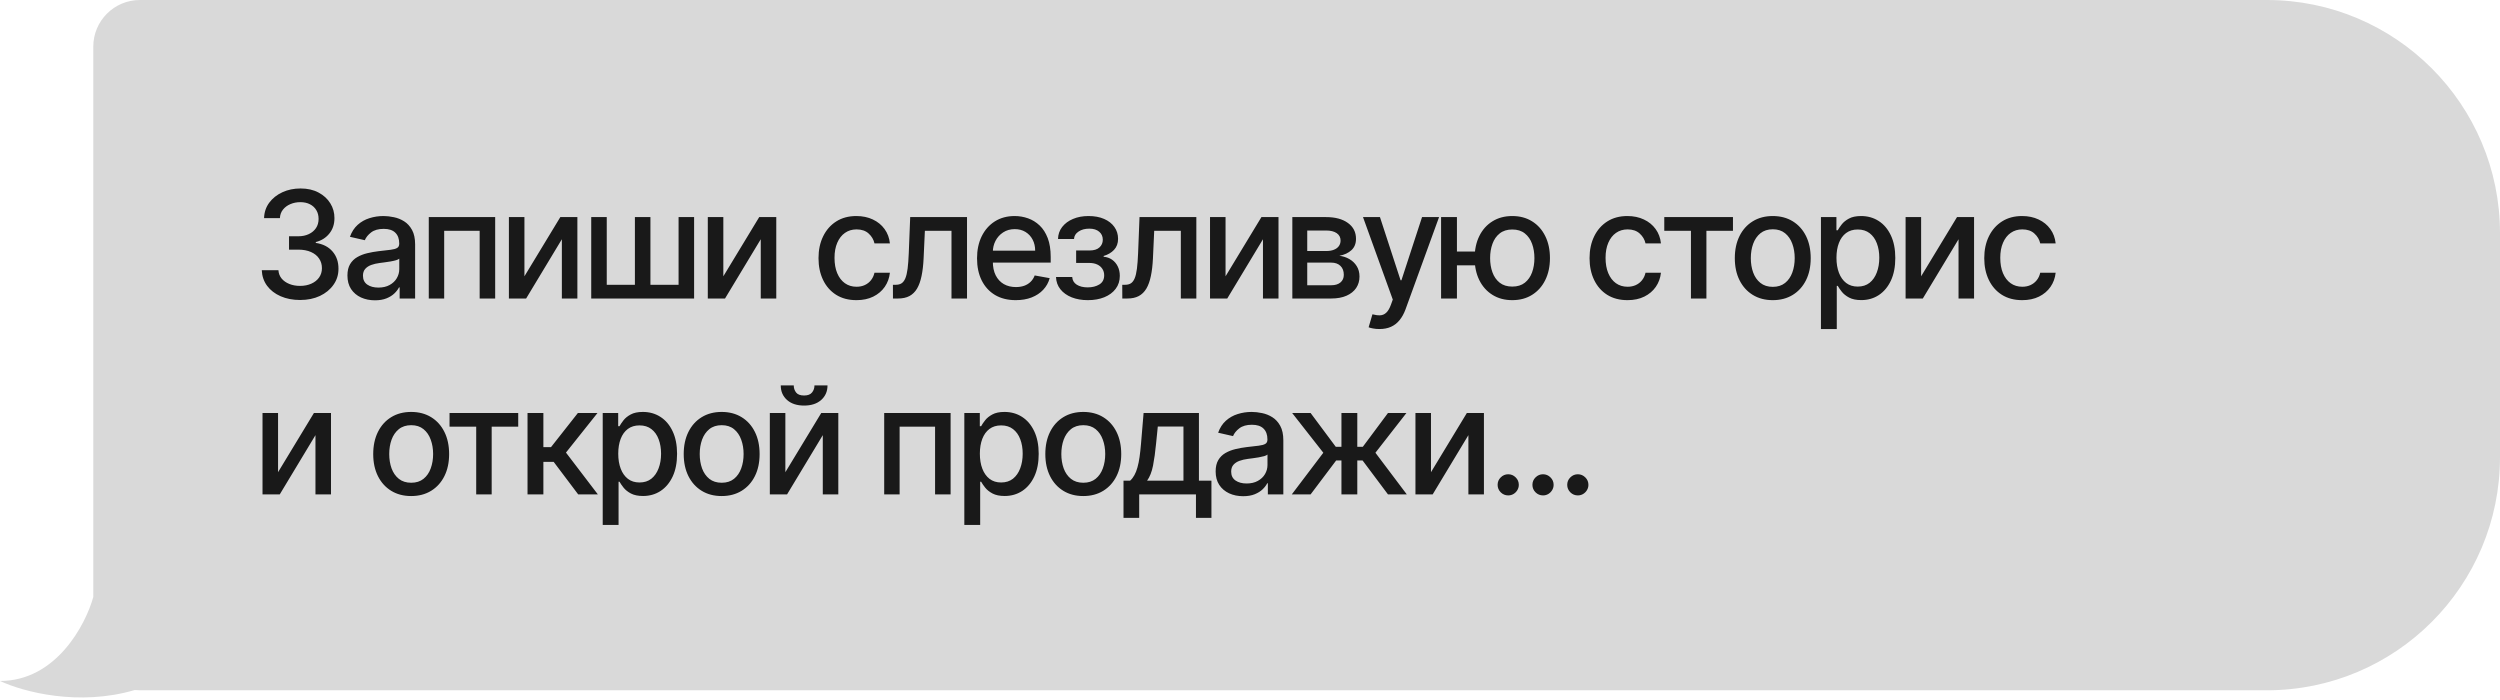 <?xml version="1.0" encoding="UTF-8"?> <svg xmlns="http://www.w3.org/2000/svg" width="268" height="75" viewBox="0 0 268 75" fill="none"><path fill-rule="evenodd" clip-rule="evenodd" d="M15 0C12.239 0 10 2.239 10 5V64C9.167 67 6 73 0 73C2.481 74.168 8.438 75.744 14.446 73.97C14.628 73.99 14.813 74 15 74H243C256.807 74 268 62.807 268 49V25C268 11.193 256.807 0 243 0H15Z" fill="#D9D9D9"></path><path d="M32.17 32.159C31.39 32.159 30.693 32.025 30.079 31.756C29.47 31.487 28.987 31.114 28.631 30.636C28.278 30.155 28.089 29.599 28.062 28.966H29.847C29.869 29.311 29.985 29.61 30.193 29.864C30.405 30.114 30.682 30.307 31.023 30.443C31.364 30.579 31.742 30.648 32.159 30.648C32.617 30.648 33.023 30.568 33.375 30.409C33.731 30.25 34.01 30.028 34.21 29.744C34.411 29.456 34.511 29.125 34.511 28.75C34.511 28.36 34.411 28.017 34.21 27.722C34.013 27.422 33.724 27.188 33.341 27.017C32.962 26.847 32.504 26.761 31.966 26.761H30.983V25.329H31.966C32.398 25.329 32.776 25.252 33.102 25.097C33.432 24.941 33.689 24.725 33.875 24.449C34.061 24.169 34.153 23.841 34.153 23.466C34.153 23.106 34.072 22.794 33.909 22.528C33.75 22.259 33.523 22.049 33.227 21.898C32.936 21.746 32.591 21.671 32.193 21.671C31.814 21.671 31.46 21.741 31.131 21.881C30.805 22.017 30.54 22.214 30.335 22.472C30.131 22.725 30.021 23.03 30.006 23.386H28.307C28.326 22.758 28.511 22.204 28.864 21.727C29.22 21.25 29.689 20.877 30.273 20.608C30.856 20.339 31.504 20.204 32.216 20.204C32.962 20.204 33.606 20.35 34.148 20.642C34.693 20.93 35.114 21.314 35.409 21.796C35.708 22.276 35.856 22.803 35.852 23.375C35.856 24.026 35.674 24.579 35.307 25.034C34.943 25.489 34.458 25.794 33.852 25.949V26.04C34.625 26.157 35.224 26.464 35.648 26.96C36.076 27.456 36.288 28.072 36.284 28.807C36.288 29.447 36.11 30.021 35.75 30.528C35.394 31.036 34.907 31.436 34.29 31.727C33.672 32.015 32.966 32.159 32.17 32.159ZM40.194 32.193C39.641 32.193 39.141 32.091 38.694 31.886C38.247 31.678 37.893 31.377 37.632 30.983C37.374 30.589 37.245 30.106 37.245 29.534C37.245 29.042 37.34 28.636 37.529 28.318C37.719 28 37.975 27.748 38.297 27.562C38.619 27.377 38.978 27.237 39.376 27.142C39.774 27.047 40.179 26.975 40.592 26.926C41.115 26.866 41.539 26.816 41.865 26.778C42.191 26.737 42.427 26.671 42.575 26.579C42.723 26.489 42.797 26.341 42.797 26.136V26.097C42.797 25.6 42.656 25.216 42.376 24.943C42.1 24.671 41.687 24.534 41.138 24.534C40.566 24.534 40.115 24.661 39.785 24.915C39.459 25.165 39.234 25.443 39.109 25.75L37.513 25.386C37.702 24.856 37.978 24.428 38.342 24.102C38.709 23.773 39.132 23.534 39.609 23.386C40.086 23.235 40.588 23.159 41.115 23.159C41.463 23.159 41.833 23.201 42.223 23.284C42.617 23.364 42.984 23.511 43.325 23.727C43.67 23.943 43.952 24.252 44.172 24.653C44.391 25.051 44.501 25.568 44.501 26.204V32H42.842V30.807H42.774C42.664 31.026 42.499 31.242 42.279 31.454C42.06 31.667 41.778 31.843 41.433 31.983C41.088 32.123 40.675 32.193 40.194 32.193ZM40.564 30.829C41.033 30.829 41.435 30.737 41.768 30.551C42.105 30.366 42.361 30.123 42.535 29.824C42.713 29.521 42.802 29.197 42.802 28.852V27.727C42.742 27.788 42.624 27.845 42.45 27.898C42.279 27.947 42.084 27.991 41.865 28.028C41.645 28.062 41.431 28.095 41.223 28.125C41.014 28.151 40.84 28.174 40.7 28.193C40.37 28.235 40.069 28.305 39.797 28.403C39.528 28.502 39.312 28.644 39.149 28.829C38.99 29.011 38.91 29.254 38.91 29.557C38.91 29.977 39.066 30.296 39.376 30.511C39.687 30.724 40.083 30.829 40.564 30.829ZM45.964 32V23.273H53.083V32H51.419V24.739H47.617V32H45.964ZM56.219 29.619L60.066 23.273H61.895V32H60.231V25.648L56.401 32H54.554V23.273H56.219V29.619ZM63.38 23.273H65.044V30.528H68.061V23.273H69.726V30.528H72.743V23.273H74.408V32H63.38V23.273ZM77.541 29.619L81.388 23.273H83.217V32H81.553V25.648L77.723 32H75.876V23.273H77.541V29.619ZM91.812 32.176C90.967 32.176 90.24 31.985 89.63 31.602C89.024 31.216 88.558 30.684 88.232 30.006C87.907 29.328 87.744 28.551 87.744 27.676C87.744 26.79 87.91 26.008 88.244 25.329C88.577 24.648 89.047 24.116 89.653 23.733C90.259 23.35 90.973 23.159 91.795 23.159C92.458 23.159 93.049 23.282 93.568 23.528C94.087 23.771 94.505 24.112 94.823 24.551C95.145 24.991 95.337 25.504 95.397 26.091H93.744C93.653 25.682 93.445 25.329 93.119 25.034C92.797 24.739 92.365 24.591 91.823 24.591C91.35 24.591 90.935 24.716 90.579 24.966C90.227 25.212 89.952 25.564 89.755 26.023C89.558 26.477 89.46 27.015 89.46 27.636C89.46 28.273 89.556 28.822 89.749 29.284C89.943 29.746 90.215 30.104 90.568 30.358C90.924 30.612 91.342 30.739 91.823 30.739C92.145 30.739 92.437 30.68 92.698 30.562C92.963 30.441 93.185 30.269 93.363 30.046C93.545 29.822 93.672 29.553 93.744 29.239H95.397C95.337 29.803 95.153 30.307 94.846 30.75C94.539 31.193 94.128 31.542 93.613 31.796C93.102 32.049 92.501 32.176 91.812 32.176ZM95.726 32L95.721 30.528H96.033C96.276 30.528 96.478 30.477 96.641 30.375C96.808 30.269 96.944 30.091 97.05 29.841C97.156 29.591 97.238 29.246 97.295 28.807C97.351 28.364 97.393 27.807 97.42 27.136L97.573 23.273H103.664V32H101.999V24.739H99.147L99.01 27.704C98.976 28.424 98.903 29.053 98.789 29.591C98.679 30.129 98.518 30.578 98.306 30.938C98.094 31.294 97.821 31.561 97.488 31.739C97.154 31.913 96.749 32 96.272 32H95.726ZM108.891 32.176C108.031 32.176 107.291 31.992 106.669 31.625C106.052 31.254 105.575 30.733 105.238 30.062C104.904 29.388 104.738 28.599 104.738 27.693C104.738 26.799 104.904 26.011 105.238 25.329C105.575 24.648 106.044 24.116 106.647 23.733C107.253 23.35 107.961 23.159 108.772 23.159C109.264 23.159 109.741 23.241 110.203 23.403C110.666 23.566 111.08 23.822 111.448 24.171C111.815 24.519 112.105 24.972 112.317 25.528C112.529 26.081 112.635 26.754 112.635 27.546V28.148H105.698V26.875H110.97C110.97 26.428 110.88 26.032 110.698 25.688C110.516 25.339 110.26 25.064 109.931 24.864C109.605 24.663 109.222 24.562 108.783 24.562C108.306 24.562 107.889 24.68 107.533 24.915C107.181 25.146 106.908 25.449 106.715 25.824C106.525 26.195 106.431 26.599 106.431 27.034V28.028C106.431 28.612 106.533 29.108 106.738 29.517C106.946 29.926 107.236 30.239 107.607 30.454C107.978 30.667 108.412 30.773 108.908 30.773C109.23 30.773 109.523 30.727 109.789 30.636C110.054 30.542 110.283 30.401 110.476 30.216C110.669 30.03 110.817 29.801 110.919 29.528L112.527 29.818C112.398 30.292 112.167 30.706 111.834 31.062C111.505 31.415 111.09 31.689 110.59 31.886C110.094 32.08 109.527 32.176 108.891 32.176ZM113.203 29.693H114.942C114.964 30.049 115.125 30.324 115.425 30.517C115.728 30.71 116.12 30.807 116.601 30.807C117.089 30.807 117.506 30.703 117.851 30.494C118.196 30.282 118.368 29.954 118.368 29.511C118.368 29.246 118.302 29.015 118.169 28.818C118.04 28.617 117.857 28.462 117.618 28.352C117.383 28.242 117.105 28.188 116.783 28.188H115.362V26.852H116.783C117.264 26.852 117.624 26.742 117.862 26.523C118.101 26.303 118.22 26.028 118.22 25.699C118.22 25.343 118.091 25.057 117.834 24.841C117.58 24.621 117.226 24.511 116.771 24.511C116.309 24.511 115.925 24.616 115.618 24.824C115.311 25.028 115.15 25.294 115.135 25.619H113.419C113.43 25.131 113.578 24.703 113.862 24.335C114.15 23.964 114.536 23.676 115.021 23.472C115.51 23.263 116.065 23.159 116.686 23.159C117.334 23.159 117.894 23.263 118.368 23.472C118.841 23.68 119.207 23.968 119.464 24.335C119.726 24.703 119.857 25.125 119.857 25.602C119.857 26.083 119.713 26.477 119.425 26.784C119.141 27.087 118.769 27.305 118.311 27.438V27.528C118.648 27.551 118.947 27.653 119.209 27.835C119.47 28.017 119.675 28.258 119.822 28.557C119.97 28.856 120.044 29.195 120.044 29.574C120.044 30.108 119.896 30.57 119.601 30.96C119.309 31.35 118.904 31.651 118.385 31.864C117.87 32.072 117.281 32.176 116.618 32.176C115.974 32.176 115.396 32.076 114.885 31.875C114.377 31.671 113.974 31.383 113.675 31.011C113.379 30.64 113.222 30.201 113.203 29.693ZM120.311 32L120.305 30.528H120.618C120.86 30.528 121.063 30.477 121.226 30.375C121.392 30.269 121.529 30.091 121.635 29.841C121.741 29.591 121.822 29.246 121.879 28.807C121.936 28.364 121.977 27.807 122.004 27.136L122.157 23.273H128.248V32H126.584V24.739H123.731L123.595 27.704C123.561 28.424 123.487 29.053 123.373 29.591C123.263 30.129 123.102 30.578 122.89 30.938C122.678 31.294 122.405 31.561 122.072 31.739C121.739 31.913 121.334 32 120.856 32H120.311ZM131.379 29.619L135.225 23.273H137.055V32H135.39V25.648L131.561 32H129.714V23.273H131.379V29.619ZM138.539 32V23.273H142.158C143.143 23.273 143.923 23.483 144.499 23.903C145.075 24.32 145.363 24.886 145.363 25.602C145.363 26.114 145.2 26.519 144.874 26.818C144.548 27.117 144.117 27.318 143.579 27.421C143.969 27.466 144.327 27.583 144.653 27.773C144.978 27.958 145.24 28.208 145.437 28.523C145.637 28.837 145.738 29.212 145.738 29.648C145.738 30.11 145.618 30.519 145.38 30.875C145.141 31.227 144.795 31.504 144.34 31.704C143.889 31.901 143.346 32 142.709 32H138.539ZM140.136 30.579H142.709C143.13 30.579 143.459 30.479 143.698 30.278C143.937 30.078 144.056 29.805 144.056 29.46C144.056 29.055 143.937 28.737 143.698 28.506C143.459 28.271 143.13 28.153 142.709 28.153H140.136V30.579ZM140.136 26.909H142.175C142.493 26.909 142.766 26.864 142.993 26.773C143.225 26.682 143.401 26.553 143.522 26.386C143.647 26.216 143.709 26.015 143.709 25.784C143.709 25.447 143.571 25.184 143.295 24.994C143.018 24.805 142.639 24.71 142.158 24.71H140.136V26.909ZM147.875 35.273C147.621 35.273 147.39 35.252 147.182 35.21C146.974 35.172 146.818 35.131 146.716 35.085L147.125 33.693C147.436 33.776 147.712 33.812 147.955 33.801C148.197 33.79 148.411 33.699 148.597 33.528C148.786 33.358 148.953 33.08 149.097 32.693L149.307 32.114L146.114 23.273H147.932L150.142 30.046H150.233L152.443 23.273H154.267L150.671 33.165C150.504 33.619 150.292 34.004 150.034 34.318C149.777 34.636 149.47 34.875 149.114 35.034C148.758 35.193 148.345 35.273 147.875 35.273ZM159.456 26.966V28.443H154.803V26.966H159.456ZM156.183 23.273V32H154.484V23.273H156.183ZM162.115 32.176C161.304 32.176 160.596 31.987 159.99 31.608C159.384 31.229 158.914 30.703 158.581 30.028C158.248 29.35 158.081 28.564 158.081 27.671C158.081 26.769 158.248 25.981 158.581 25.307C158.914 24.629 159.384 24.102 159.99 23.727C160.596 23.349 161.304 23.159 162.115 23.159C162.929 23.159 163.638 23.349 164.24 23.727C164.846 24.102 165.316 24.629 165.649 25.307C165.986 25.981 166.155 26.769 166.155 27.671C166.155 28.564 165.986 29.35 165.649 30.028C165.316 30.703 164.846 31.229 164.24 31.608C163.638 31.987 162.929 32.176 162.115 32.176ZM162.115 30.722C162.664 30.722 163.113 30.583 163.462 30.307C163.814 30.026 164.073 29.655 164.24 29.193C164.407 28.731 164.49 28.224 164.49 27.671C164.49 27.114 164.407 26.604 164.24 26.142C164.073 25.676 163.814 25.303 163.462 25.023C163.113 24.742 162.664 24.602 162.115 24.602C161.57 24.602 161.121 24.742 160.768 25.023C160.416 25.303 160.157 25.676 159.99 26.142C159.823 26.604 159.74 27.114 159.74 27.671C159.74 28.224 159.823 28.731 159.99 29.193C160.157 29.655 160.416 30.026 160.768 30.307C161.121 30.583 161.57 30.722 162.115 30.722ZM174.468 32.176C173.623 32.176 172.896 31.985 172.286 31.602C171.68 31.216 171.214 30.684 170.889 30.006C170.563 29.328 170.4 28.551 170.4 27.676C170.4 26.79 170.567 26.008 170.9 25.329C171.233 24.648 171.703 24.116 172.309 23.733C172.915 23.35 173.629 23.159 174.451 23.159C175.114 23.159 175.705 23.282 176.224 23.528C176.743 23.771 177.161 24.112 177.48 24.551C177.802 24.991 177.993 25.504 178.053 26.091H176.4C176.309 25.682 176.101 25.329 175.775 25.034C175.453 24.739 175.021 24.591 174.48 24.591C174.006 24.591 173.591 24.716 173.235 24.966C172.883 25.212 172.608 25.564 172.411 26.023C172.214 26.477 172.116 27.015 172.116 27.636C172.116 28.273 172.212 28.822 172.406 29.284C172.599 29.746 172.872 30.104 173.224 30.358C173.58 30.612 173.998 30.739 174.48 30.739C174.802 30.739 175.093 30.68 175.355 30.562C175.62 30.441 175.841 30.269 176.019 30.046C176.201 29.822 176.328 29.553 176.4 29.239H178.053C177.993 29.803 177.809 30.307 177.502 30.75C177.195 31.193 176.784 31.542 176.269 31.796C175.758 32.049 175.158 32.176 174.468 32.176ZM178.41 24.739V23.273H185.773V24.739H182.927V32H181.268V24.739H178.41ZM190.04 32.176C189.222 32.176 188.508 31.989 187.898 31.614C187.288 31.239 186.815 30.714 186.478 30.04C186.14 29.366 185.972 28.578 185.972 27.676C185.972 26.771 186.14 25.979 186.478 25.301C186.815 24.623 187.288 24.097 187.898 23.722C188.508 23.347 189.222 23.159 190.04 23.159C190.858 23.159 191.572 23.347 192.182 23.722C192.792 24.097 193.265 24.623 193.603 25.301C193.94 25.979 194.108 26.771 194.108 27.676C194.108 28.578 193.94 29.366 193.603 30.04C193.265 30.714 192.792 31.239 192.182 31.614C191.572 31.989 190.858 32.176 190.04 32.176ZM190.046 30.75C190.576 30.75 191.015 30.61 191.364 30.329C191.712 30.049 191.97 29.676 192.137 29.21C192.307 28.744 192.392 28.231 192.392 27.671C192.392 27.114 192.307 26.602 192.137 26.136C191.97 25.667 191.712 25.29 191.364 25.006C191.015 24.722 190.576 24.579 190.046 24.579C189.512 24.579 189.068 24.722 188.716 25.006C188.368 25.29 188.108 25.667 187.938 26.136C187.771 26.602 187.688 27.114 187.688 27.671C187.688 28.231 187.771 28.744 187.938 29.21C188.108 29.676 188.368 30.049 188.716 30.329C189.068 30.61 189.512 30.75 190.046 30.75ZM195.205 35.273V23.273H196.864V24.688H197.006C197.104 24.506 197.246 24.296 197.432 24.057C197.617 23.818 197.875 23.61 198.205 23.432C198.534 23.25 198.97 23.159 199.511 23.159C200.216 23.159 200.845 23.337 201.398 23.693C201.951 24.049 202.384 24.562 202.699 25.233C203.017 25.903 203.176 26.71 203.176 27.653C203.176 28.597 203.019 29.405 202.705 30.079C202.39 30.75 201.958 31.267 201.409 31.631C200.86 31.991 200.233 32.17 199.528 32.17C198.998 32.17 198.564 32.081 198.227 31.903C197.894 31.725 197.633 31.517 197.443 31.278C197.254 31.04 197.108 30.828 197.006 30.642H196.903V35.273H195.205ZM196.869 27.636C196.869 28.25 196.958 28.788 197.136 29.25C197.314 29.712 197.572 30.074 197.909 30.335C198.246 30.593 198.659 30.722 199.148 30.722C199.655 30.722 200.08 30.587 200.42 30.318C200.761 30.046 201.019 29.676 201.193 29.21C201.371 28.744 201.46 28.22 201.46 27.636C201.46 27.061 201.373 26.544 201.199 26.085C201.028 25.627 200.771 25.265 200.426 25C200.085 24.735 199.659 24.602 199.148 24.602C198.655 24.602 198.239 24.729 197.898 24.983C197.561 25.237 197.305 25.591 197.131 26.046C196.956 26.5 196.869 27.03 196.869 27.636ZM205.944 29.619L209.791 23.273H211.62V32H209.956V25.648L206.126 32H204.28V23.273H205.944V29.619ZM216.781 32.176C215.936 32.176 215.209 31.985 214.599 31.602C213.993 31.216 213.527 30.684 213.201 30.006C212.875 29.328 212.712 28.551 212.712 27.676C212.712 26.79 212.879 26.008 213.212 25.329C213.546 24.648 214.016 24.116 214.622 23.733C215.228 23.35 215.942 23.159 216.764 23.159C217.427 23.159 218.017 23.282 218.536 23.528C219.055 23.771 219.474 24.112 219.792 24.551C220.114 24.991 220.305 25.504 220.366 26.091H218.712C218.622 25.682 218.413 25.329 218.087 25.034C217.766 24.739 217.334 24.591 216.792 24.591C216.319 24.591 215.904 24.716 215.548 24.966C215.195 25.212 214.921 25.564 214.724 26.023C214.527 26.477 214.428 27.015 214.428 27.636C214.428 28.273 214.525 28.822 214.718 29.284C214.911 29.746 215.184 30.104 215.536 30.358C215.892 30.612 216.311 30.739 216.792 30.739C217.114 30.739 217.406 30.68 217.667 30.562C217.932 30.441 218.154 30.269 218.332 30.046C218.514 29.822 218.641 29.553 218.712 29.239H220.366C220.305 29.803 220.122 30.307 219.815 30.75C219.508 31.193 219.097 31.542 218.582 31.796C218.07 32.049 217.47 32.176 216.781 32.176ZM29.807 50.619L33.653 44.273H35.483V53H33.818V46.648L29.989 53H28.142V44.273H29.807V50.619ZM44.078 53.176C43.259 53.176 42.545 52.989 41.935 52.614C41.326 52.239 40.852 51.714 40.515 51.04C40.178 50.365 40.009 49.578 40.009 48.676C40.009 47.771 40.178 46.979 40.515 46.301C40.852 45.623 41.326 45.097 41.935 44.722C42.545 44.347 43.259 44.159 44.078 44.159C44.896 44.159 45.61 44.347 46.22 44.722C46.83 45.097 47.303 45.623 47.64 46.301C47.977 46.979 48.146 47.771 48.146 48.676C48.146 49.578 47.977 50.365 47.64 51.04C47.303 51.714 46.83 52.239 46.22 52.614C45.61 52.989 44.896 53.176 44.078 53.176ZM44.083 51.75C44.614 51.75 45.053 51.61 45.401 51.33C45.75 51.049 46.008 50.676 46.174 50.21C46.345 49.744 46.43 49.231 46.43 48.67C46.43 48.114 46.345 47.602 46.174 47.136C46.008 46.667 45.75 46.29 45.401 46.006C45.053 45.722 44.614 45.58 44.083 45.58C43.549 45.58 43.106 45.722 42.754 46.006C42.405 46.29 42.146 46.667 41.975 47.136C41.809 47.602 41.725 48.114 41.725 48.67C41.725 49.231 41.809 49.744 41.975 50.21C42.146 50.676 42.405 51.049 42.754 51.33C43.106 51.61 43.549 51.75 44.083 51.75ZM48.191 45.739V44.273H55.554V45.739H52.708V53H51.049V45.739H48.191ZM56.551 53V44.273H58.25V47.932H59.069L61.949 44.273H64.051L60.671 48.517L64.091 53H61.983L59.353 49.511H58.25V53H56.551ZM64.611 56.273V44.273H66.27V45.688H66.412C66.51 45.506 66.653 45.295 66.838 45.057C67.024 44.818 67.281 44.61 67.611 44.432C67.94 44.25 68.376 44.159 68.918 44.159C69.622 44.159 70.251 44.337 70.804 44.693C71.357 45.049 71.791 45.562 72.105 46.233C72.423 46.903 72.582 47.71 72.582 48.653C72.582 49.597 72.425 50.405 72.111 51.08C71.796 51.75 71.365 52.267 70.815 52.631C70.266 52.99 69.639 53.17 68.935 53.17C68.404 53.17 67.971 53.081 67.633 52.903C67.3 52.725 67.039 52.517 66.849 52.278C66.66 52.04 66.514 51.828 66.412 51.642H66.31V56.273H64.611ZM66.276 48.636C66.276 49.25 66.365 49.788 66.543 50.25C66.721 50.712 66.978 51.074 67.315 51.335C67.653 51.593 68.065 51.722 68.554 51.722C69.062 51.722 69.486 51.587 69.827 51.318C70.168 51.045 70.425 50.676 70.599 50.21C70.778 49.744 70.867 49.22 70.867 48.636C70.867 48.061 70.779 47.544 70.605 47.085C70.435 46.627 70.177 46.265 69.832 46C69.492 45.735 69.065 45.602 68.554 45.602C68.062 45.602 67.645 45.729 67.304 45.983C66.967 46.237 66.711 46.591 66.537 47.045C66.363 47.5 66.276 48.03 66.276 48.636ZM77.362 53.176C76.544 53.176 75.83 52.989 75.22 52.614C74.61 52.239 74.137 51.714 73.799 51.04C73.462 50.365 73.294 49.578 73.294 48.676C73.294 47.771 73.462 46.979 73.799 46.301C74.137 45.623 74.61 45.097 75.22 44.722C75.83 44.347 76.544 44.159 77.362 44.159C78.18 44.159 78.894 44.347 79.504 44.722C80.114 45.097 80.587 45.623 80.924 46.301C81.262 46.979 81.43 47.771 81.43 48.676C81.43 49.578 81.262 50.365 80.924 51.04C80.587 51.714 80.114 52.239 79.504 52.614C78.894 52.989 78.18 53.176 77.362 53.176ZM77.368 51.75C77.898 51.75 78.337 51.61 78.686 51.33C79.034 51.049 79.292 50.676 79.459 50.21C79.629 49.744 79.714 49.231 79.714 48.67C79.714 48.114 79.629 47.602 79.459 47.136C79.292 46.667 79.034 46.29 78.686 46.006C78.337 45.722 77.898 45.58 77.368 45.58C76.834 45.58 76.39 45.722 76.038 46.006C75.69 46.29 75.43 46.667 75.26 47.136C75.093 47.602 75.01 48.114 75.01 48.67C75.01 49.231 75.093 49.744 75.26 50.21C75.43 50.676 75.69 51.049 76.038 51.33C76.39 51.61 76.834 51.75 77.368 51.75ZM84.191 50.619L88.038 44.273H89.867V53H88.203V46.648L84.373 53H82.526V44.273H84.191V50.619ZM87.311 41.318H88.708C88.708 41.958 88.481 42.479 88.026 42.881C87.576 43.278 86.966 43.477 86.197 43.477C85.432 43.477 84.824 43.278 84.373 42.881C83.922 42.479 83.697 41.958 83.697 41.318H85.089C85.089 41.602 85.172 41.854 85.339 42.074C85.506 42.29 85.792 42.398 86.197 42.398C86.595 42.398 86.879 42.29 87.049 42.074C87.223 41.858 87.311 41.606 87.311 41.318ZM94.786 53V44.273H101.905V53H100.24V45.739H96.439V53H94.786ZM103.376 56.273V44.273H105.036V45.688H105.178C105.276 45.506 105.418 45.295 105.604 45.057C105.789 44.818 106.047 44.61 106.376 44.432C106.706 44.25 107.142 44.159 107.683 44.159C108.388 44.159 109.017 44.337 109.57 44.693C110.123 45.049 110.556 45.562 110.871 46.233C111.189 46.903 111.348 47.71 111.348 48.653C111.348 49.597 111.191 50.405 110.876 51.08C110.562 51.75 110.13 52.267 109.581 52.631C109.032 52.99 108.405 53.17 107.7 53.17C107.17 53.17 106.736 53.081 106.399 52.903C106.066 52.725 105.804 52.517 105.615 52.278C105.426 52.04 105.28 51.828 105.178 51.642H105.075V56.273H103.376ZM105.041 48.636C105.041 49.25 105.13 49.788 105.308 50.25C105.486 50.712 105.744 51.074 106.081 51.335C106.418 51.593 106.831 51.722 107.32 51.722C107.827 51.722 108.251 51.587 108.592 51.318C108.933 51.045 109.191 50.676 109.365 50.21C109.543 49.744 109.632 49.22 109.632 48.636C109.632 48.061 109.545 47.544 109.371 47.085C109.2 46.627 108.943 46.265 108.598 46C108.257 45.735 107.831 45.602 107.32 45.602C106.827 45.602 106.411 45.729 106.07 45.983C105.732 46.237 105.477 46.591 105.303 47.045C105.128 47.5 105.041 48.03 105.041 48.636ZM116.128 53.176C115.309 53.176 114.595 52.989 113.986 52.614C113.376 52.239 112.902 51.714 112.565 51.04C112.228 50.365 112.059 49.578 112.059 48.676C112.059 47.771 112.228 46.979 112.565 46.301C112.902 45.623 113.376 45.097 113.986 44.722C114.595 44.347 115.309 44.159 116.128 44.159C116.946 44.159 117.66 44.347 118.27 44.722C118.879 45.097 119.353 45.623 119.69 46.301C120.027 46.979 120.196 47.771 120.196 48.676C120.196 49.578 120.027 50.365 119.69 51.04C119.353 51.714 118.879 52.239 118.27 52.614C117.66 52.989 116.946 53.176 116.128 53.176ZM116.133 51.75C116.664 51.75 117.103 51.61 117.451 51.33C117.8 51.049 118.057 50.676 118.224 50.21C118.395 49.744 118.48 49.231 118.48 48.67C118.48 48.114 118.395 47.602 118.224 47.136C118.057 46.667 117.8 46.29 117.451 46.006C117.103 45.722 116.664 45.58 116.133 45.58C115.599 45.58 115.156 45.722 114.804 46.006C114.455 46.29 114.196 46.667 114.025 47.136C113.859 47.602 113.775 48.114 113.775 48.67C113.775 49.231 113.859 49.744 114.025 50.21C114.196 50.676 114.455 51.049 114.804 51.33C115.156 51.61 115.599 51.75 116.133 51.75ZM120.44 55.517V51.528H121.15C121.332 51.362 121.485 51.163 121.61 50.932C121.739 50.701 121.847 50.426 121.934 50.108C122.025 49.79 122.101 49.419 122.161 48.994C122.222 48.566 122.275 48.078 122.32 47.528L122.593 44.273H128.525V51.528H129.866V55.517H128.207V53H122.122V55.517H120.44ZM122.968 51.528H126.866V45.727H124.116L123.934 47.528C123.847 48.445 123.737 49.24 123.605 49.915C123.472 50.585 123.26 51.123 122.968 51.528ZM133.266 53.193C132.713 53.193 132.213 53.091 131.766 52.886C131.319 52.678 130.965 52.377 130.704 51.983C130.446 51.589 130.317 51.106 130.317 50.534C130.317 50.042 130.412 49.636 130.601 49.318C130.791 49 131.046 48.748 131.368 48.562C131.69 48.377 132.05 48.237 132.448 48.142C132.846 48.047 133.251 47.975 133.664 47.926C134.187 47.865 134.611 47.816 134.937 47.778C135.262 47.737 135.499 47.67 135.647 47.58C135.795 47.489 135.868 47.341 135.868 47.136V47.097C135.868 46.6 135.728 46.216 135.448 45.943C135.171 45.67 134.759 45.534 134.209 45.534C133.637 45.534 133.187 45.661 132.857 45.915C132.531 46.165 132.306 46.443 132.181 46.75L130.584 46.386C130.774 45.856 131.05 45.428 131.414 45.102C131.781 44.773 132.204 44.534 132.681 44.386C133.158 44.235 133.66 44.159 134.187 44.159C134.535 44.159 134.904 44.201 135.295 44.284C135.689 44.364 136.056 44.511 136.397 44.727C136.742 44.943 137.024 45.252 137.243 45.653C137.463 46.051 137.573 46.568 137.573 47.205V53H135.914V51.807H135.846C135.736 52.026 135.571 52.242 135.351 52.455C135.132 52.667 134.85 52.843 134.505 52.983C134.16 53.123 133.747 53.193 133.266 53.193ZM133.636 51.83C134.105 51.83 134.507 51.737 134.84 51.551C135.177 51.365 135.433 51.123 135.607 50.824C135.785 50.521 135.874 50.197 135.874 49.852V48.727C135.814 48.788 135.696 48.845 135.522 48.898C135.351 48.947 135.156 48.99 134.937 49.028C134.717 49.062 134.503 49.095 134.295 49.125C134.086 49.151 133.912 49.174 133.772 49.193C133.442 49.235 133.141 49.305 132.868 49.403C132.6 49.502 132.384 49.644 132.221 49.83C132.062 50.011 131.982 50.254 131.982 50.557C131.982 50.977 132.137 51.295 132.448 51.511C132.759 51.724 133.154 51.83 133.636 51.83ZM138.479 53L141.86 48.534L138.519 44.273H140.496L143.195 47.898H143.803V44.273H145.502V47.898H146.093L148.791 44.273H150.769L147.445 48.534L150.809 53H148.791L146.07 49.364H145.502V53H143.803V49.364H143.235L140.496 53H138.479ZM153.401 50.619L157.247 44.273H159.077V53H157.412V46.648L153.582 53H151.736V44.273H153.401V50.619ZM161.68 53.108C161.37 53.108 161.102 52.998 160.879 52.778C160.655 52.555 160.544 52.286 160.544 51.972C160.544 51.661 160.655 51.396 160.879 51.176C161.102 50.953 161.37 50.841 161.68 50.841C161.991 50.841 162.258 50.953 162.481 51.176C162.705 51.396 162.816 51.661 162.816 51.972C162.816 52.18 162.763 52.371 162.657 52.545C162.555 52.716 162.419 52.852 162.248 52.955C162.078 53.057 161.888 53.108 161.68 53.108ZM165.411 53.108C165.101 53.108 164.834 52.998 164.61 52.778C164.387 52.555 164.275 52.286 164.275 51.972C164.275 51.661 164.387 51.396 164.61 51.176C164.834 50.953 165.101 50.841 165.411 50.841C165.722 50.841 165.989 50.953 166.212 51.176C166.436 51.396 166.548 51.661 166.548 51.972C166.548 52.18 166.495 52.371 166.389 52.545C166.286 52.716 166.15 52.852 165.98 52.955C165.809 53.057 165.62 53.108 165.411 53.108ZM169.143 53.108C168.832 53.108 168.565 52.998 168.341 52.778C168.118 52.555 168.006 52.286 168.006 51.972C168.006 51.661 168.118 51.396 168.341 51.176C168.565 50.953 168.832 50.841 169.143 50.841C169.453 50.841 169.72 50.953 169.944 51.176C170.167 51.396 170.279 51.661 170.279 51.972C170.279 52.18 170.226 52.371 170.12 52.545C170.018 52.716 169.881 52.852 169.711 52.955C169.54 53.057 169.351 53.108 169.143 53.108Z" fill="#191919"></path></svg> 